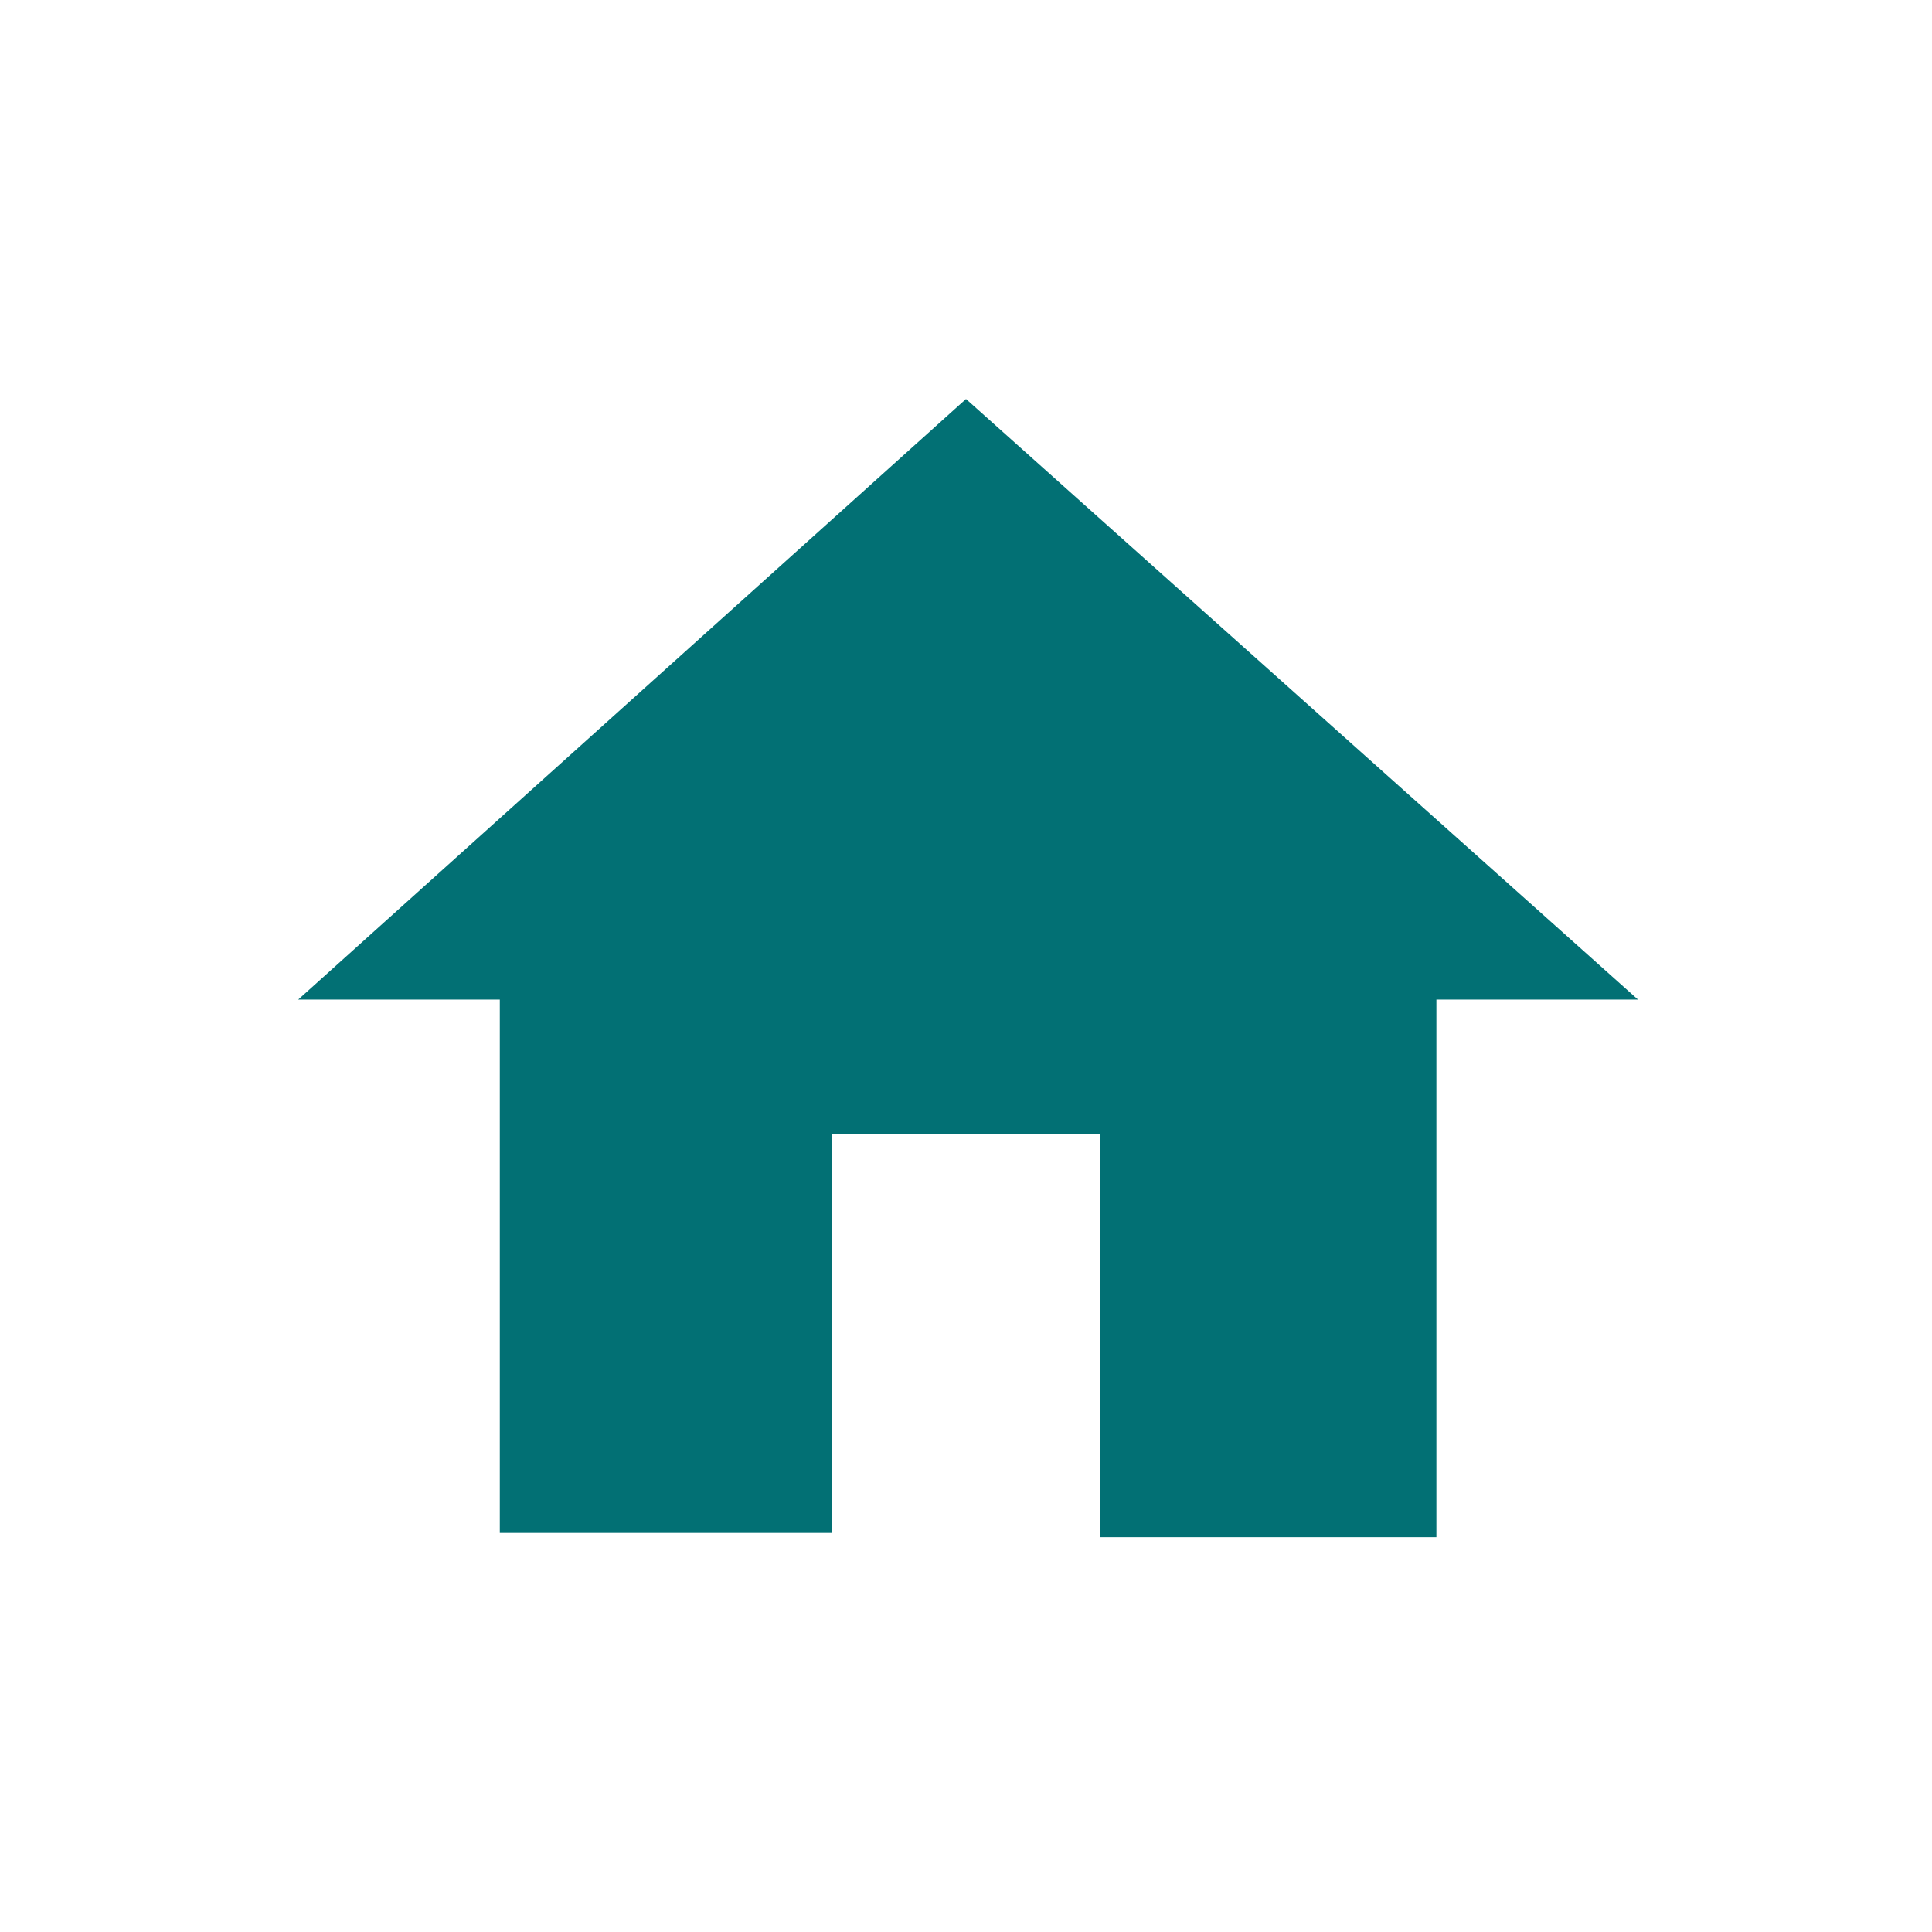 <?xml version="1.0" encoding="utf-8"?>
<!-- Generator: Adobe Illustrator 26.3.1, SVG Export Plug-In . SVG Version: 6.00 Build 0)  -->
<svg version="1.1" id="Layer_1" xmlns="http://www.w3.org/2000/svg" xmlns:xlink="http://www.w3.org/1999/xlink" x="0px" y="0px"
	 viewBox="0 0 46 46" style="enable-background:new 0 0 46 46;" xml:space="preserve">
<style type="text/css">
	.st0{opacity:0;}
	.st1{fill:none;}
	.st2{fill:#027074;}
</style>
<g id="Group_1" transform="translate(-1606 -5)" class="st0">
	<rect id="Rectangle_1" x="1606" y="5" class="st1" width="46" height="46"/>
</g>
<path id="Path_1" class="st2" d="M19.8,36.5V27h6.4v9.6h8V23.8h4.8L23,9.5L7.1,23.8h4.8v12.7L19.8,36.5L19.8,36.5z"/>
</svg>
